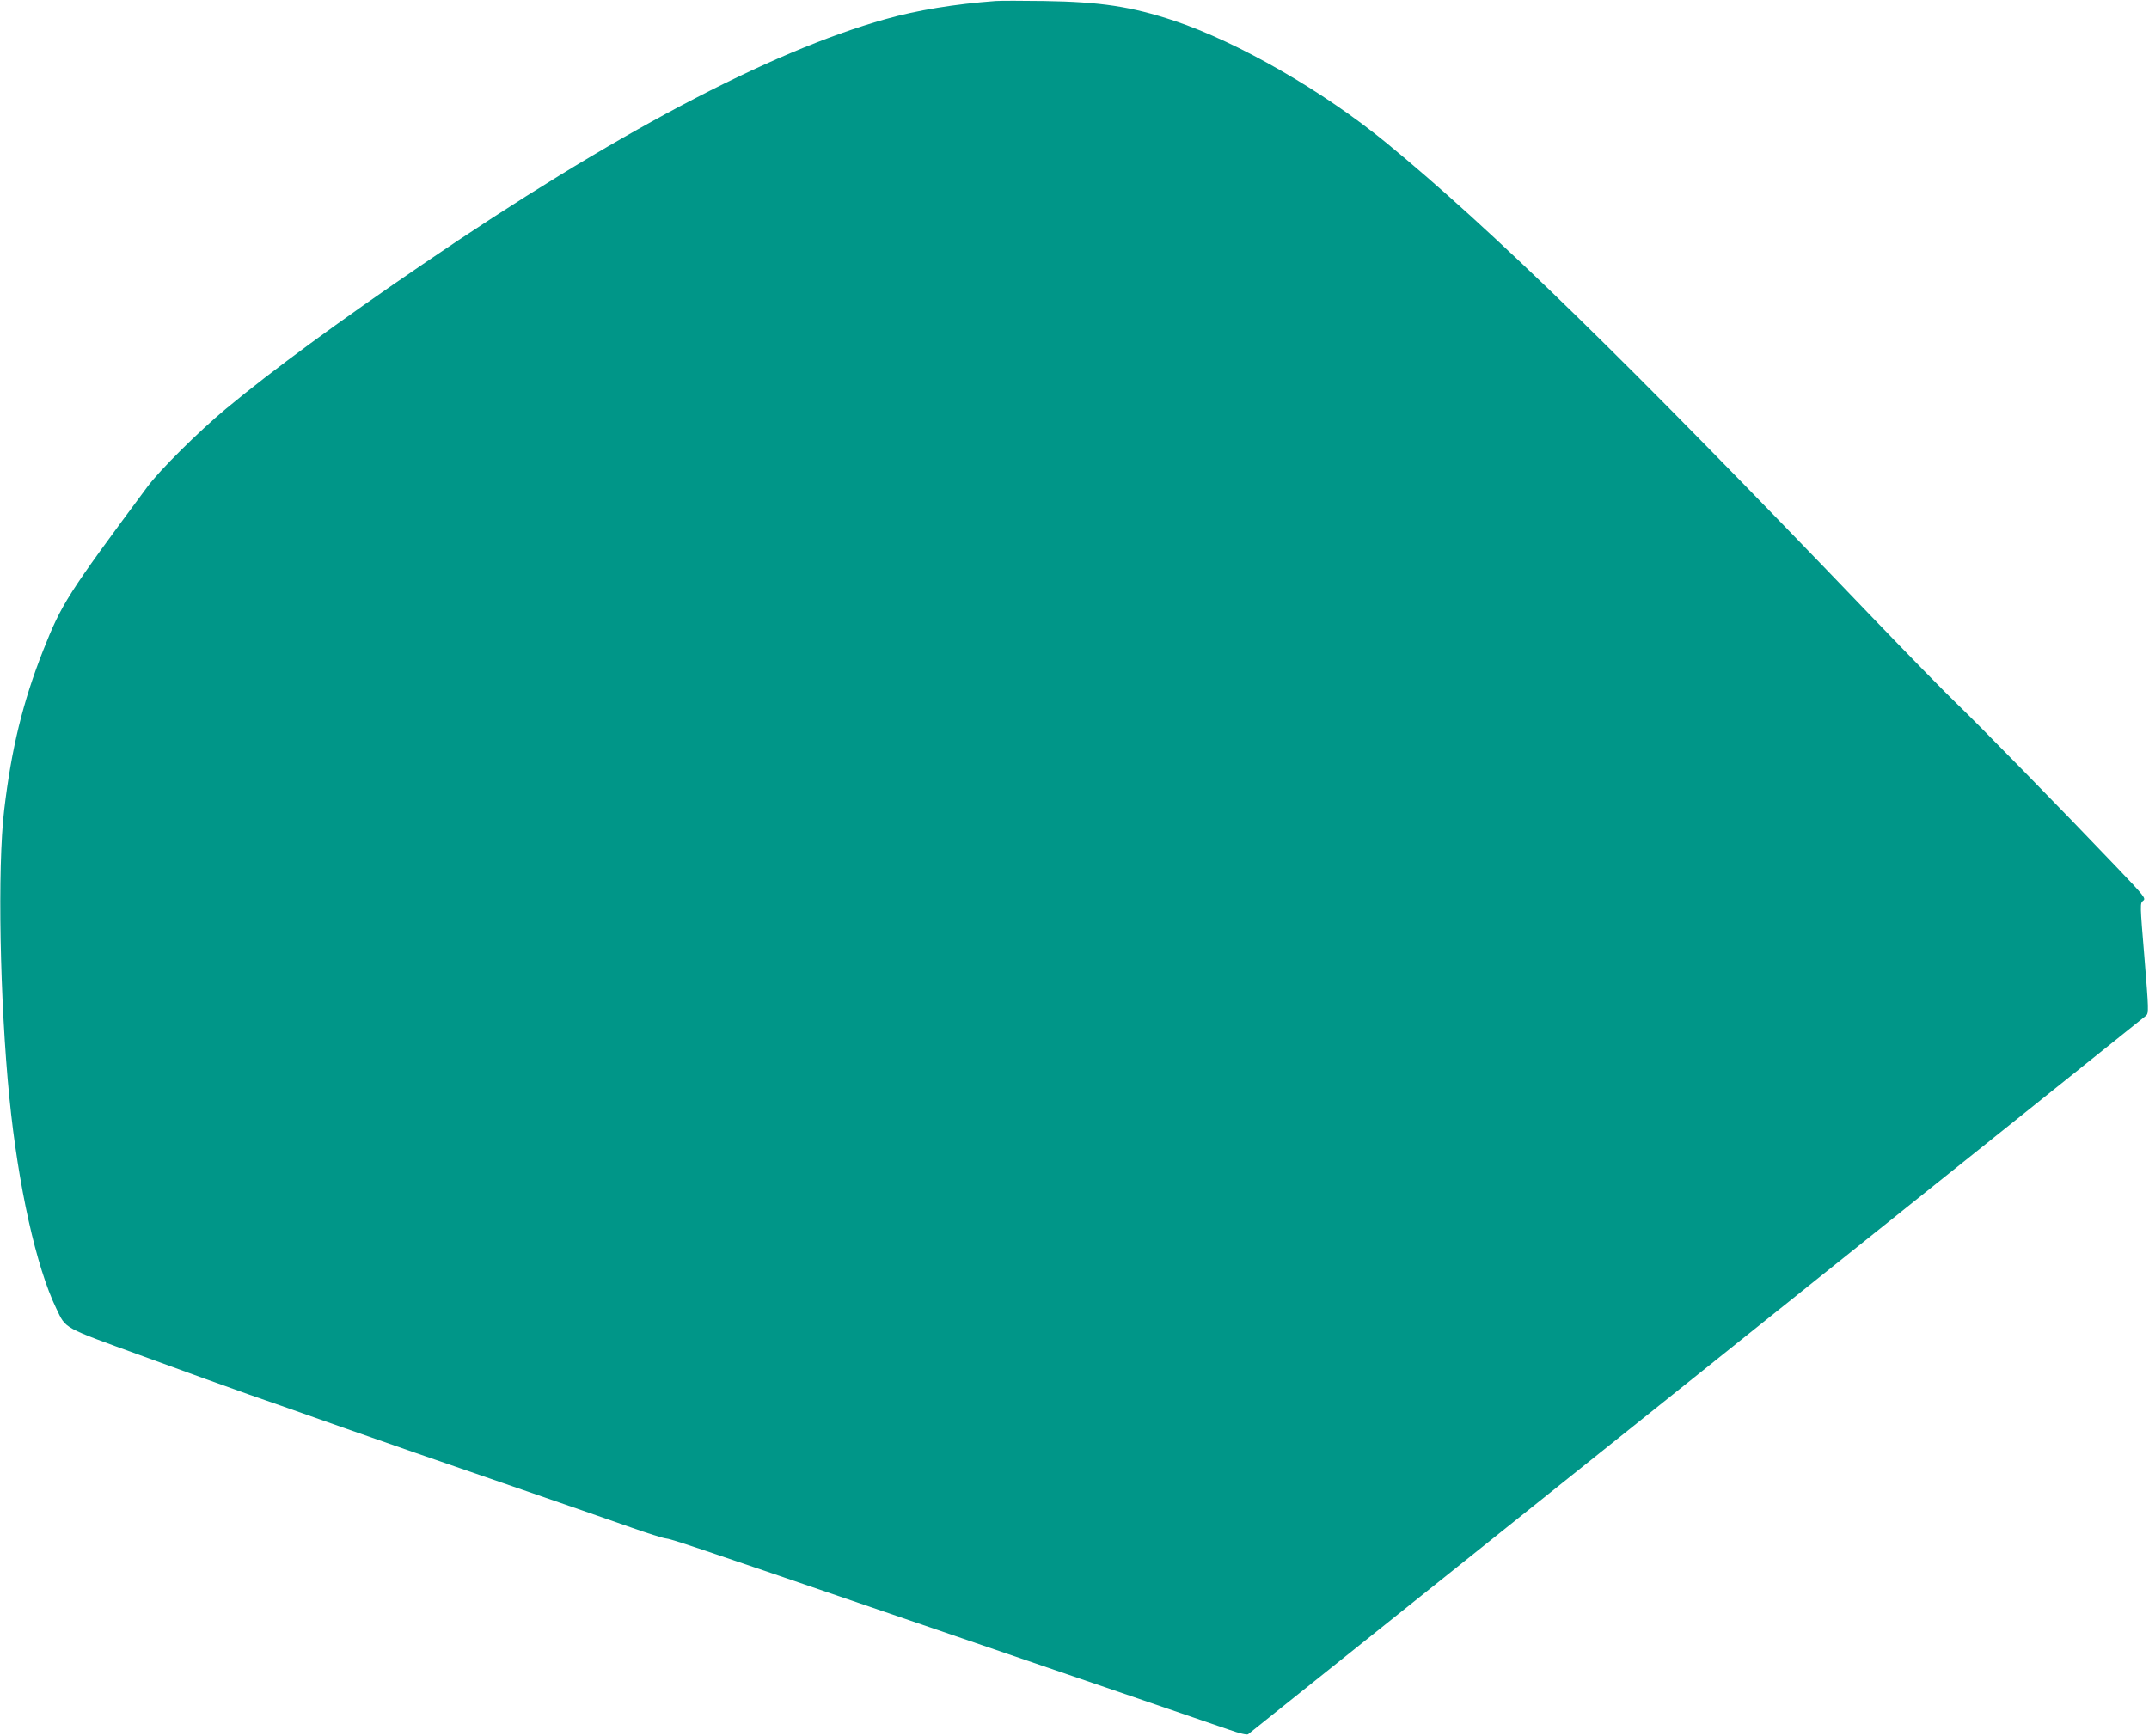 <?xml version="1.0" standalone="no"?>
<!DOCTYPE svg PUBLIC "-//W3C//DTD SVG 20010904//EN"
 "http://www.w3.org/TR/2001/REC-SVG-20010904/DTD/svg10.dtd">
<svg version="1.0" xmlns="http://www.w3.org/2000/svg"
 width="1280pt" height="1034pt" viewBox="0 0 1280 1034"
 preserveAspectRatio="xMidYMid meet">
<g transform="translate(0,1034) scale(0.1,-0.1)"
fill="#009688" stroke="none">
<path d="M5930 10334 c-243 -18 -469 -55 -656 -108 -694 -195 -1626 -689
-2754 -1459 -505 -344 -898 -633 -1175 -863 -161 -134 -393 -364 -467 -464
-477 -643 -511 -697 -621 -975 -121 -307 -189 -586 -232 -950 -41 -343 -26
-1144 31 -1715 52 -524 160 -1009 279 -1255 60 -124 31 -108 520 -286 242 -89
523 -190 625 -226 102 -35 352 -123 555 -195 204 -72 636 -222 960 -333 325
-112 668 -231 764 -265 96 -34 188 -63 205 -65 33 -3 126 -34 1306 -438 426
-146 1041 -356 1365 -467 325 -111 634 -217 689 -236 59 -21 103 -31 110 -26
59 46 5335 4269 5348 4281 17 15 16 34 -9 343 -27 324 -27 328 -8 342 18 13 9
25 -160 202 -327 343 -828 855 -946 968 -64 61 -291 293 -505 516 -1485 1550
-2270 2315 -2899 2831 -376 308 -879 597 -1260 725 -256 85 -440 113 -775 118
-129 2 -260 2 -290 0z"/>
</g>
</svg>
